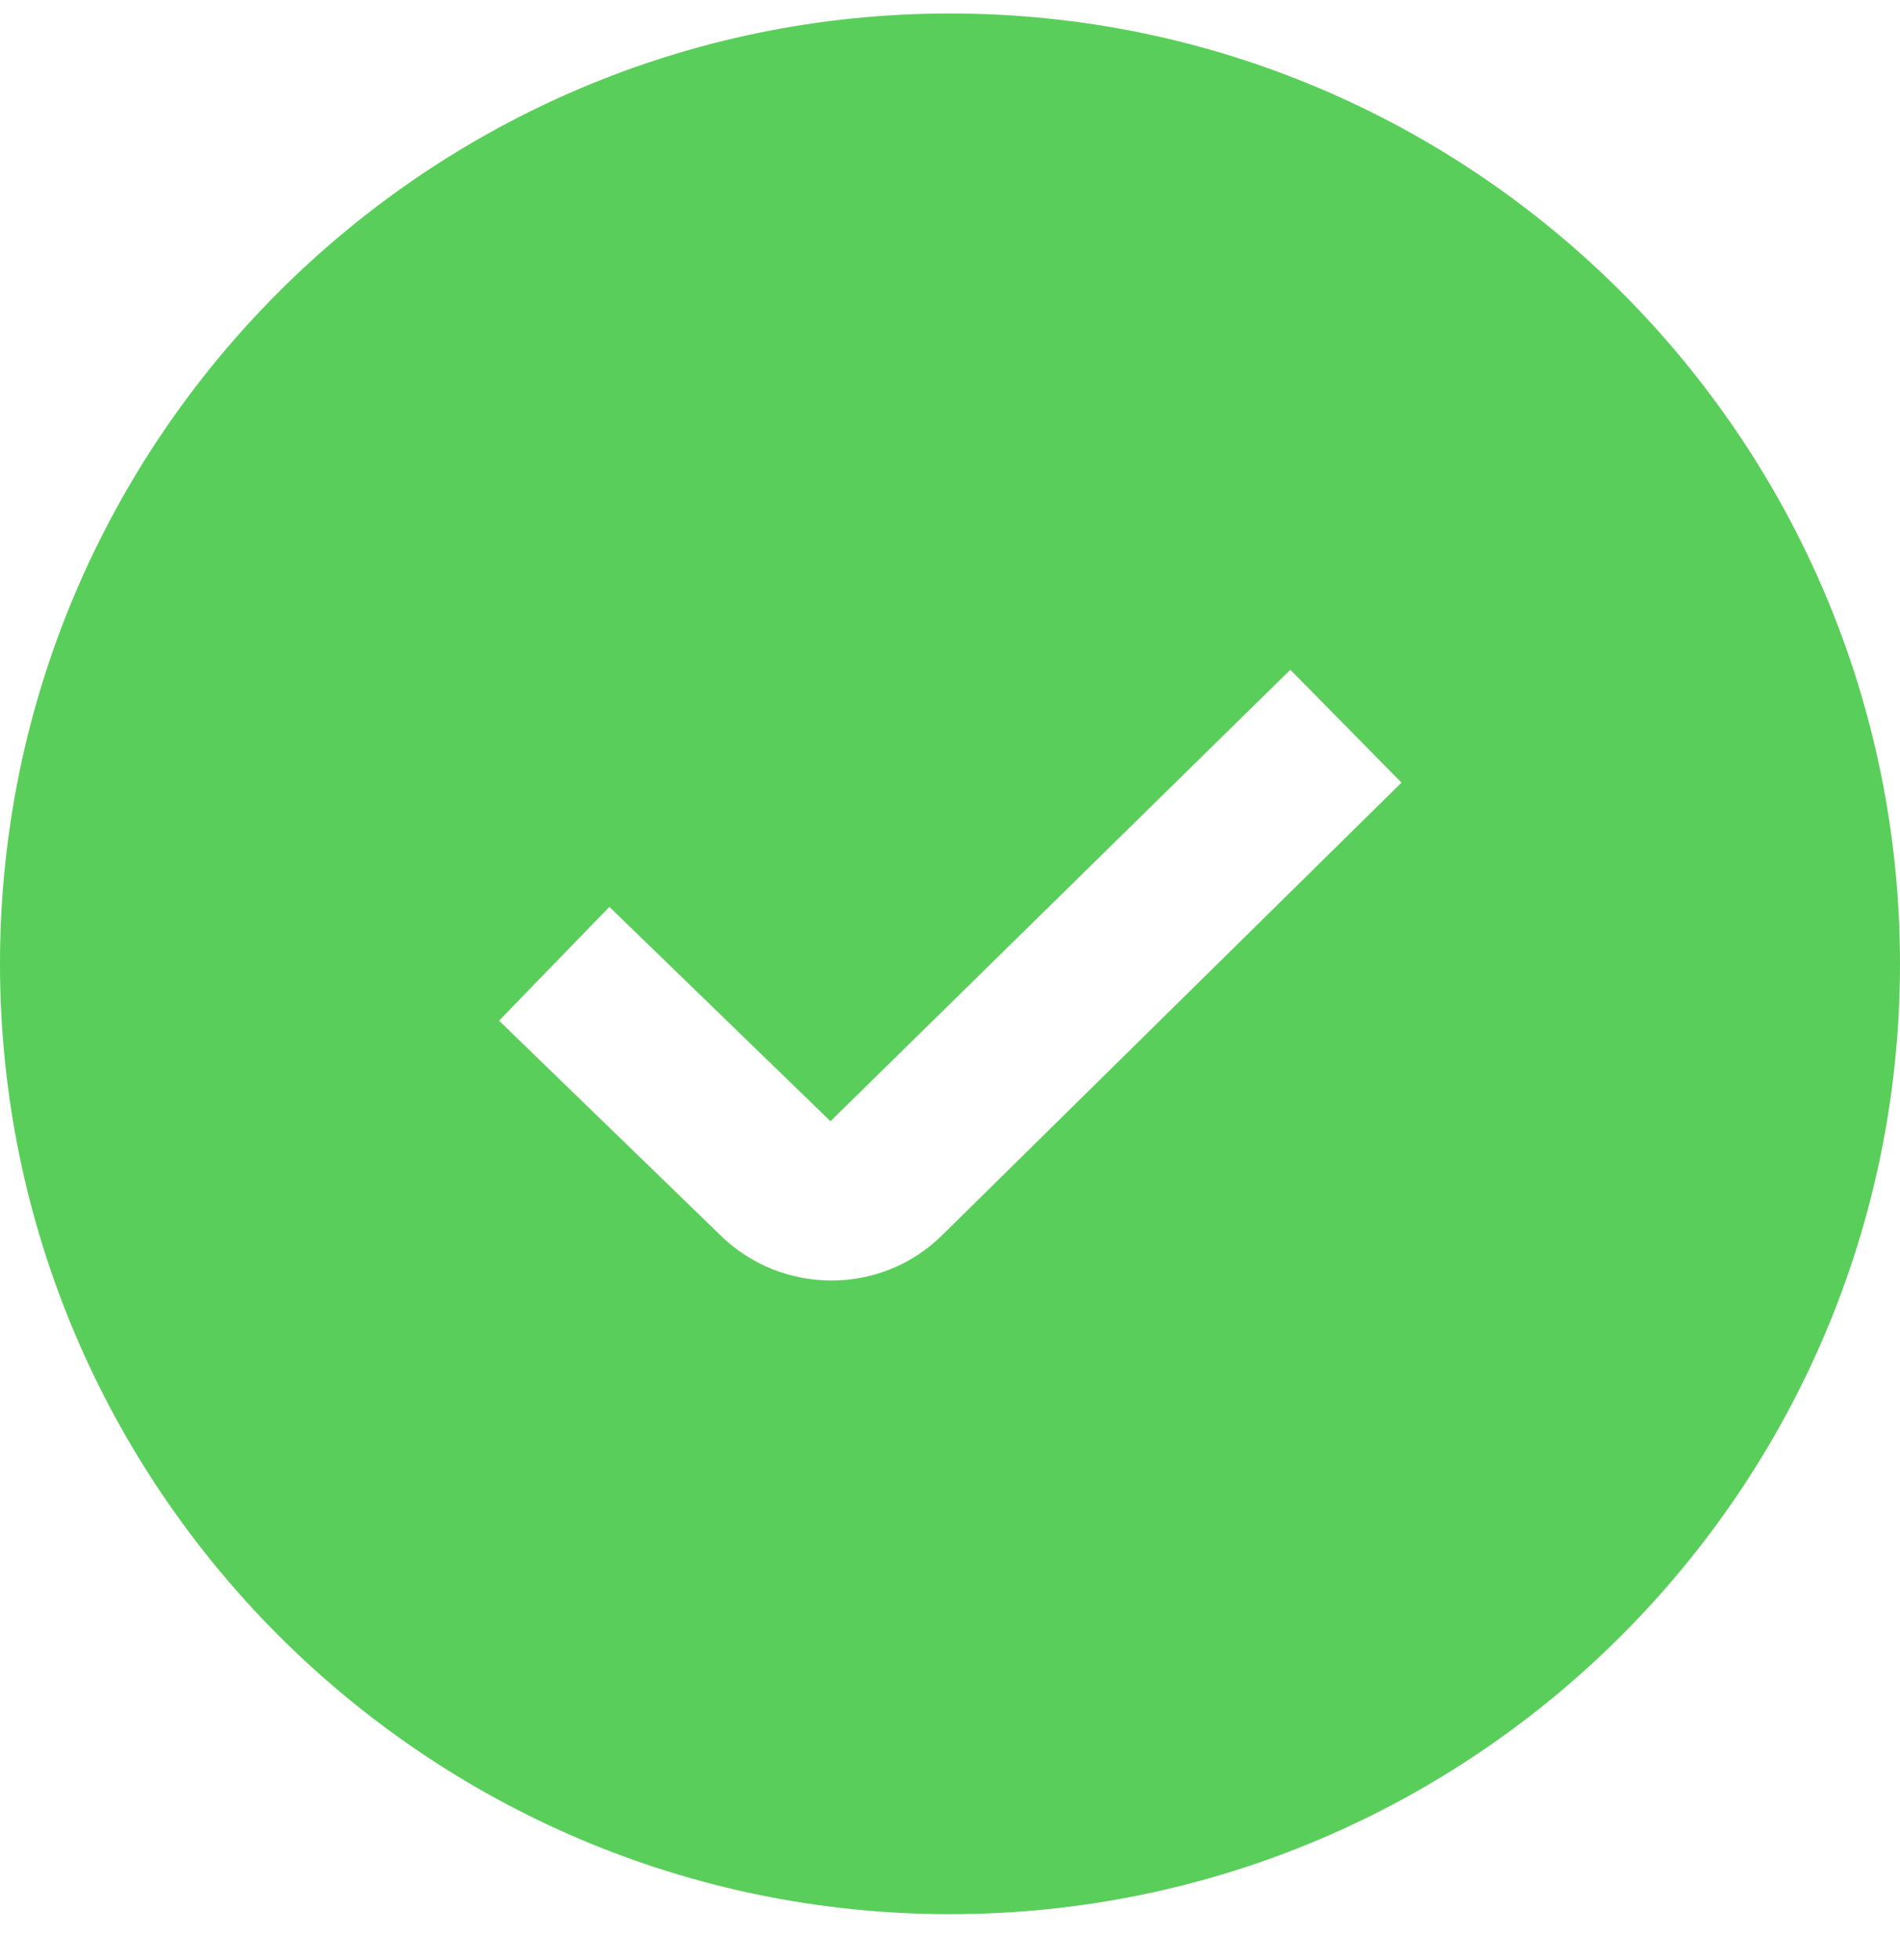 <svg width="32" height="33" viewBox="0 0 32 33" fill="none" xmlns="http://www.w3.org/2000/svg">
<path d="M16 0.227C7.177 0.227 0 7.404 0 16.227C0 25.049 7.177 32.227 16 32.227C24.823 32.227 32 25.049 32 16.227C32 7.404 24.823 0.227 16 0.227ZM15.879 20.785C15.363 21.301 14.684 21.559 14.003 21.559C13.321 21.559 12.636 21.299 12.115 20.779L8.405 17.184L10.263 15.268L13.987 18.877L21.732 11.276L23.604 13.176L15.879 20.785Z" fill="#5ACE5A"/>
</svg>
